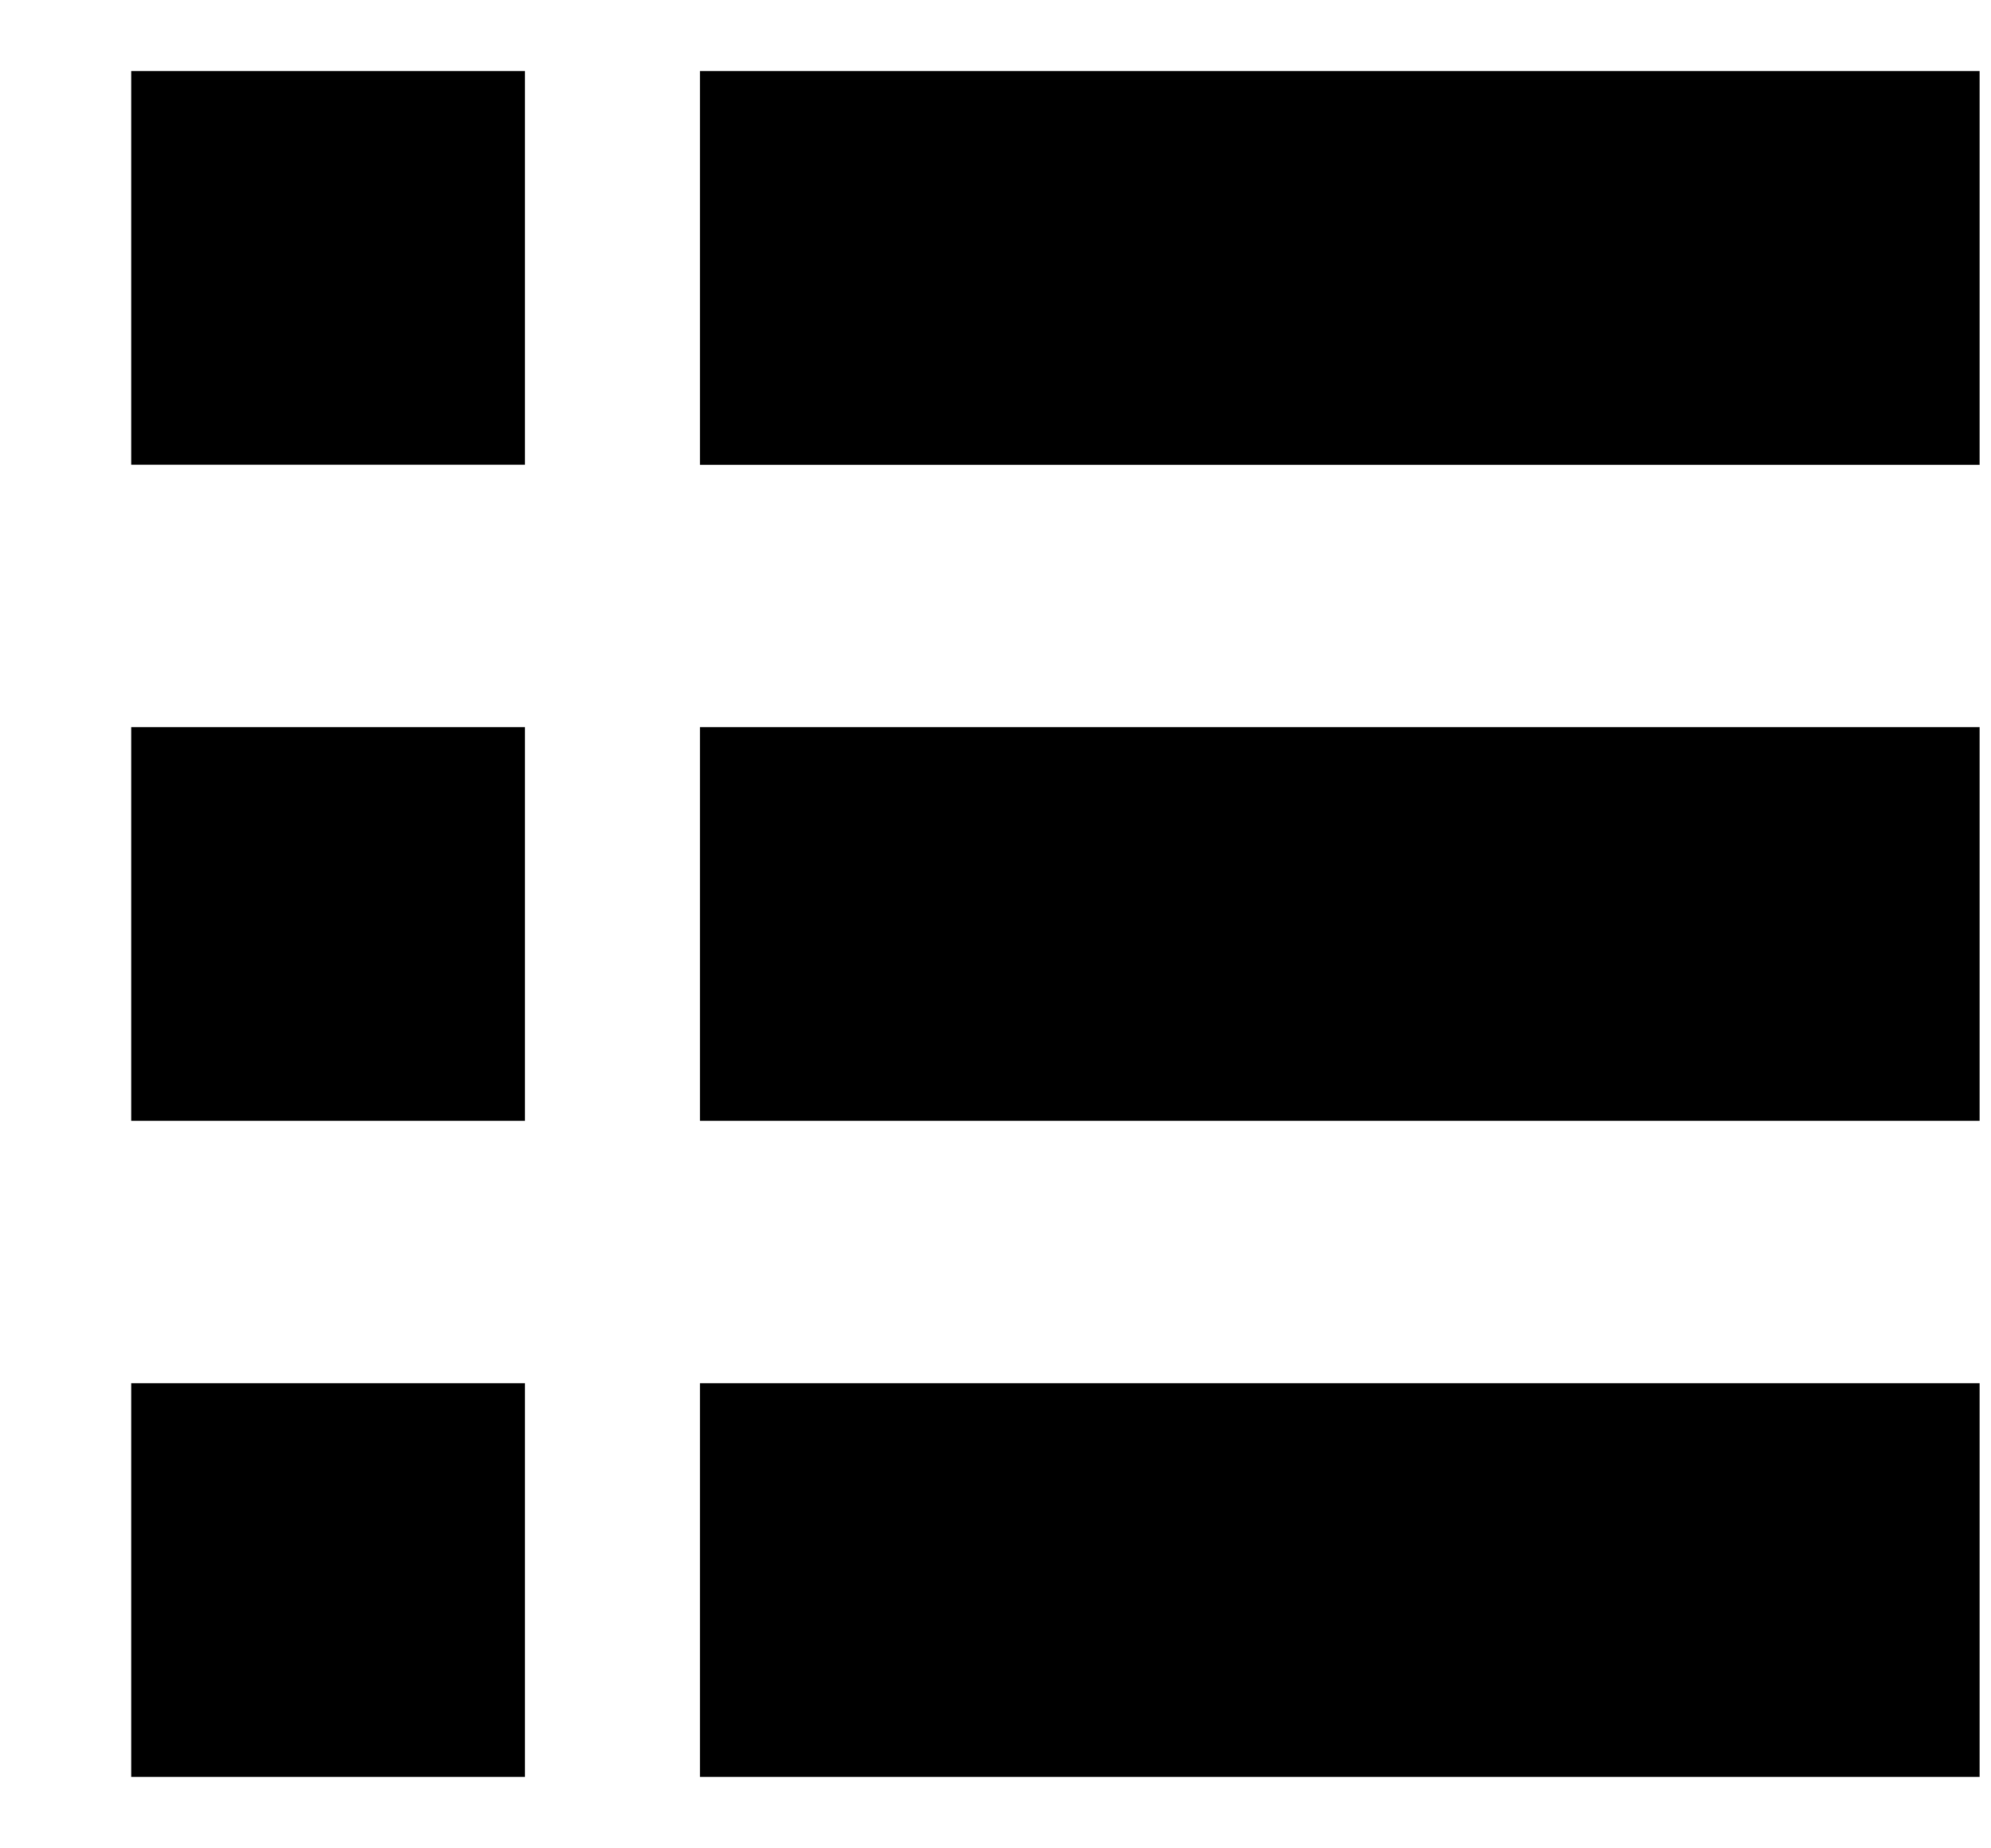 <svg xmlns="http://www.w3.org/2000/svg" width="1103" height="1024"><path d="M72.692 39.385h218.13v218.13H72.692V39.385zM72.692 402.942h218.13v218.13H72.692v-218.13zM72.692 766.481h218.13v218.13H72.692v-218.13zM387.769 39.385h708.923v218.191H387.769V39.385zM387.769 402.923h708.923v218.13H387.769v-218.13zM387.769 766.481h708.923v218.13H387.769v-218.13z"/></svg>